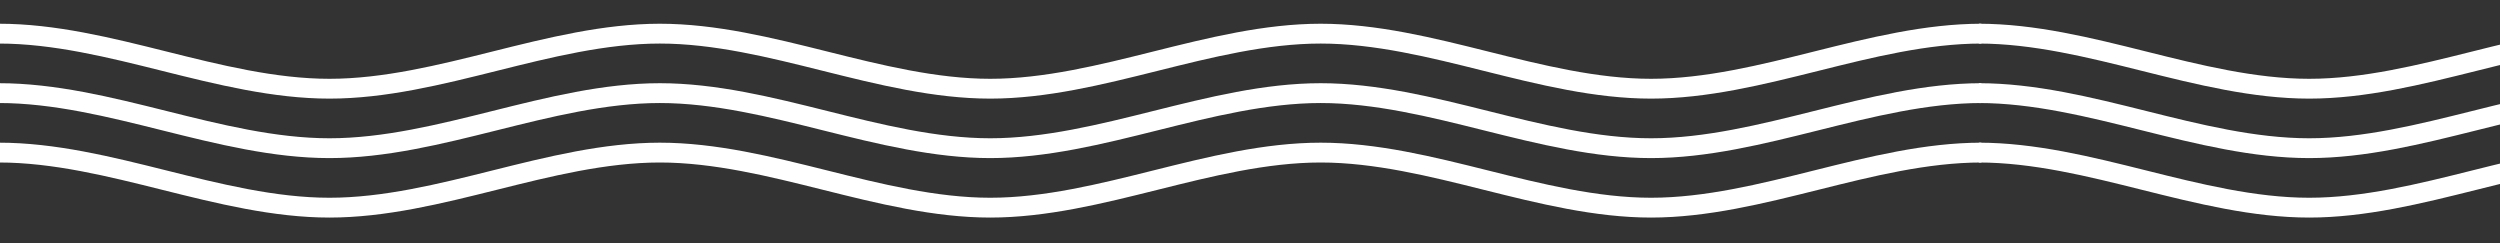 <svg xmlns="http://www.w3.org/2000/svg" xmlns:xlink="http://www.w3.org/1999/xlink" width="1603" height="156" viewBox="0 0 1603 156"><rect x="0" y="0" width="1603" height="156" fill="#333333" stroke="none"/><defs><clipPath id="clip-path"><rect id="Rectangle_111" data-name="Rectangle 111" width="1603" height="156" transform="translate(-0.198 -0.024)" fill="#fff" stroke="#707070" stroke-width="1"></rect></clipPath></defs><g id="Mask_Group_16" data-name="Mask Group 16" transform="translate(0.198 0.024)" clip-path="url(#clip-path)"><g id="Group_79" data-name="Group 79" transform="translate(-0.8 15.194)"><path id="Path_11" data-name="Path 11" d="M1059.258,178.822c-36.091,0-72.376-9.072-107.467-17.845-34.343-8.585-69.857-17.464-104.384-17.464s-70.041,8.879-104.385,17.464c-35.091,8.773-71.376,17.845-107.467,17.845s-72.376-9.072-107.467-17.845c-34.344-8.585-69.86-17.464-104.385-17.464s-70.04,8.879-104.384,17.464c-35.091,8.773-71.376,17.845-107.467,17.845s-72.376-9.072-107.467-17.845C70.04,152.392,34.526,143.513,0,143.513V130.8c36.091,0,72.376,9.072,107.467,17.845,34.344,8.586,69.86,17.464,104.385,17.464s70.04-8.878,104.384-17.464C351.327,139.874,387.612,130.8,423.7,130.8s72.376,9.072,107.467,17.845c34.345,8.586,69.859,17.464,104.385,17.464s70.04-8.878,104.385-17.464c35.091-8.773,71.376-17.845,107.467-17.845s72.376,9.072,107.467,17.845c34.343,8.586,69.857,17.464,104.384,17.464s70.04-8.878,104.385-17.464c35.091-8.773,71.376-17.845,107.467-17.845v12.711c-34.527,0-70.041,8.879-104.385,17.464-35.091,8.773-71.376,17.845-107.467,17.845" transform="translate(0 -130.802)" fill="#fff"></path><path id="Path_422" data-name="Path 422" d="M1059.258,178.822c-36.091,0-72.376-9.072-107.467-17.845-34.343-8.585-69.857-17.464-104.384-17.464s-70.041,8.879-104.385,17.464c-35.091,8.773-71.376,17.845-107.467,17.845s-72.376-9.072-107.467-17.845c-34.344-8.585-69.86-17.464-104.385-17.464s-70.04,8.879-104.384,17.464c-35.091,8.773-71.376,17.845-107.467,17.845s-72.376-9.072-107.467-17.845C70.04,152.392,34.526,143.513,0,143.513V130.8c36.091,0,72.376,9.072,107.467,17.845,34.344,8.586,69.86,17.464,104.385,17.464s70.04-8.878,104.384-17.464C351.327,139.874,387.612,130.8,423.7,130.8s72.376,9.072,107.467,17.845c34.345,8.586,69.859,17.464,104.385,17.464s70.04-8.878,104.385-17.464c35.091-8.773,71.376-17.845,107.467-17.845s72.376,9.072,107.467,17.845c34.343,8.586,69.857,17.464,104.384,17.464s70.04-8.878,104.385-17.464c35.091-8.773,71.376-17.845,107.467-17.845v12.711c-34.527,0-70.041,8.879-104.385,17.464-35.091,8.773-71.376,17.845-107.467,17.845" transform="translate(1269.403 -130.802)" fill="#fff"></path><path id="Path_12" data-name="Path 12" d="M1059.258,211.522c-36.091,0-72.376-9.072-107.467-17.845-34.343-8.585-69.857-17.464-104.384-17.464s-70.041,8.879-104.385,17.464c-35.091,8.773-71.376,17.845-107.467,17.845s-72.376-9.072-107.467-17.845c-34.344-8.585-69.86-17.464-104.385-17.464s-70.04,8.879-104.384,17.464c-35.091,8.773-71.376,17.845-107.467,17.845s-72.376-9.072-107.467-17.845C70.04,185.092,34.526,176.213,0,176.213V163.5c36.091,0,72.376,9.072,107.467,17.845,34.344,8.586,69.86,17.464,104.385,17.464s70.04-8.878,104.384-17.464C351.327,172.574,387.612,163.5,423.7,163.5s72.376,9.072,107.467,17.845c34.345,8.586,69.859,17.464,104.385,17.464s70.04-8.878,104.385-17.464c35.091-8.773,71.376-17.845,107.467-17.845s72.376,9.072,107.467,17.845c34.343,8.586,69.857,17.464,104.384,17.464s70.04-8.878,104.385-17.464c35.091-8.773,71.376-17.845,107.467-17.845v12.711c-34.527,0-70.041,8.879-104.385,17.464-35.091,8.773-71.376,17.845-107.467,17.845" transform="translate(0 -125.369)" fill="#fff"></path><path id="Path_421" data-name="Path 421" d="M1059.258,211.522c-36.091,0-72.376-9.072-107.467-17.845-34.343-8.585-69.857-17.464-104.384-17.464s-70.041,8.879-104.385,17.464c-35.091,8.773-71.376,17.845-107.467,17.845s-72.376-9.072-107.467-17.845c-34.344-8.585-69.86-17.464-104.385-17.464s-70.04,8.879-104.384,17.464c-35.091,8.773-71.376,17.845-107.467,17.845s-72.376-9.072-107.467-17.845C70.04,185.092,34.526,176.213,0,176.213V163.5c36.091,0,72.376,9.072,107.467,17.845,34.344,8.586,69.86,17.464,104.385,17.464s70.04-8.878,104.384-17.464C351.327,172.574,387.612,163.5,423.7,163.5s72.376,9.072,107.467,17.845c34.345,8.586,69.859,17.464,104.385,17.464s70.04-8.878,104.385-17.464c35.091-8.773,71.376-17.845,107.467-17.845s72.376,9.072,107.467,17.845c34.343,8.586,69.857,17.464,104.384,17.464s70.04-8.878,104.385-17.464c35.091-8.773,71.376-17.845,107.467-17.845v12.711c-34.527,0-70.041,8.879-104.385,17.464-35.091,8.773-71.376,17.845-107.467,17.845" transform="translate(1269.403 -125.369)" fill="#fff"></path><path id="Path_13" data-name="Path 13" d="M1059.258,244.222c-36.091,0-72.376-9.072-107.467-17.845-34.343-8.586-69.857-17.464-104.384-17.464s-70.041,8.878-104.385,17.464c-35.091,8.773-71.376,17.845-107.467,17.845s-72.376-9.072-107.467-17.845c-34.344-8.586-69.86-17.464-104.385-17.464s-70.04,8.878-104.384,17.464c-35.091,8.773-71.376,17.845-107.467,17.845s-72.376-9.072-107.467-17.845C70.04,217.791,34.526,208.913,0,208.913V196.2c36.091,0,72.376,9.072,107.467,17.845,34.344,8.585,69.86,17.464,104.385,17.464s70.04-8.879,104.384-17.464C351.327,205.274,387.612,196.2,423.7,196.2s72.376,9.072,107.467,17.845c34.345,8.585,69.859,17.464,104.385,17.464s70.04-8.879,104.385-17.464c35.091-8.773,71.376-17.845,107.467-17.845s72.376,9.072,107.467,17.845c34.343,8.585,69.857,17.464,104.384,17.464s70.04-8.879,104.385-17.464c35.091-8.773,71.376-17.845,107.467-17.845v12.711c-34.527,0-70.041,8.878-104.385,17.464-35.091,8.773-71.376,17.845-107.467,17.845" transform="translate(0 -119.935)" fill="#fff"></path><path id="Path_420" data-name="Path 420" d="M1059.258,244.222c-36.091,0-72.376-9.072-107.467-17.845-34.343-8.586-69.857-17.464-104.384-17.464s-70.041,8.878-104.385,17.464c-35.091,8.773-71.376,17.845-107.467,17.845s-72.376-9.072-107.467-17.845c-34.344-8.586-69.86-17.464-104.385-17.464s-70.04,8.878-104.384,17.464c-35.091,8.773-71.376,17.845-107.467,17.845s-72.376-9.072-107.467-17.845C70.04,217.791,34.526,208.913,0,208.913V196.2c36.091,0,72.376,9.072,107.467,17.845,34.344,8.585,69.86,17.464,104.385,17.464s70.04-8.879,104.384-17.464C351.327,205.274,387.612,196.2,423.7,196.2s72.376,9.072,107.467,17.845c34.345,8.585,69.859,17.464,104.385,17.464s70.04-8.879,104.385-17.464c35.091-8.773,71.376-17.845,107.467-17.845s72.376,9.072,107.467,17.845c34.343,8.585,69.857,17.464,104.384,17.464s70.04-8.879,104.385-17.464c35.091-8.773,71.376-17.845,107.467-17.845v12.711c-34.527,0-70.041,8.878-104.385,17.464-35.091,8.773-71.376,17.845-107.467,17.845" transform="translate(1269.403 -119.935)" fill="#fff"></path></g></g></svg>